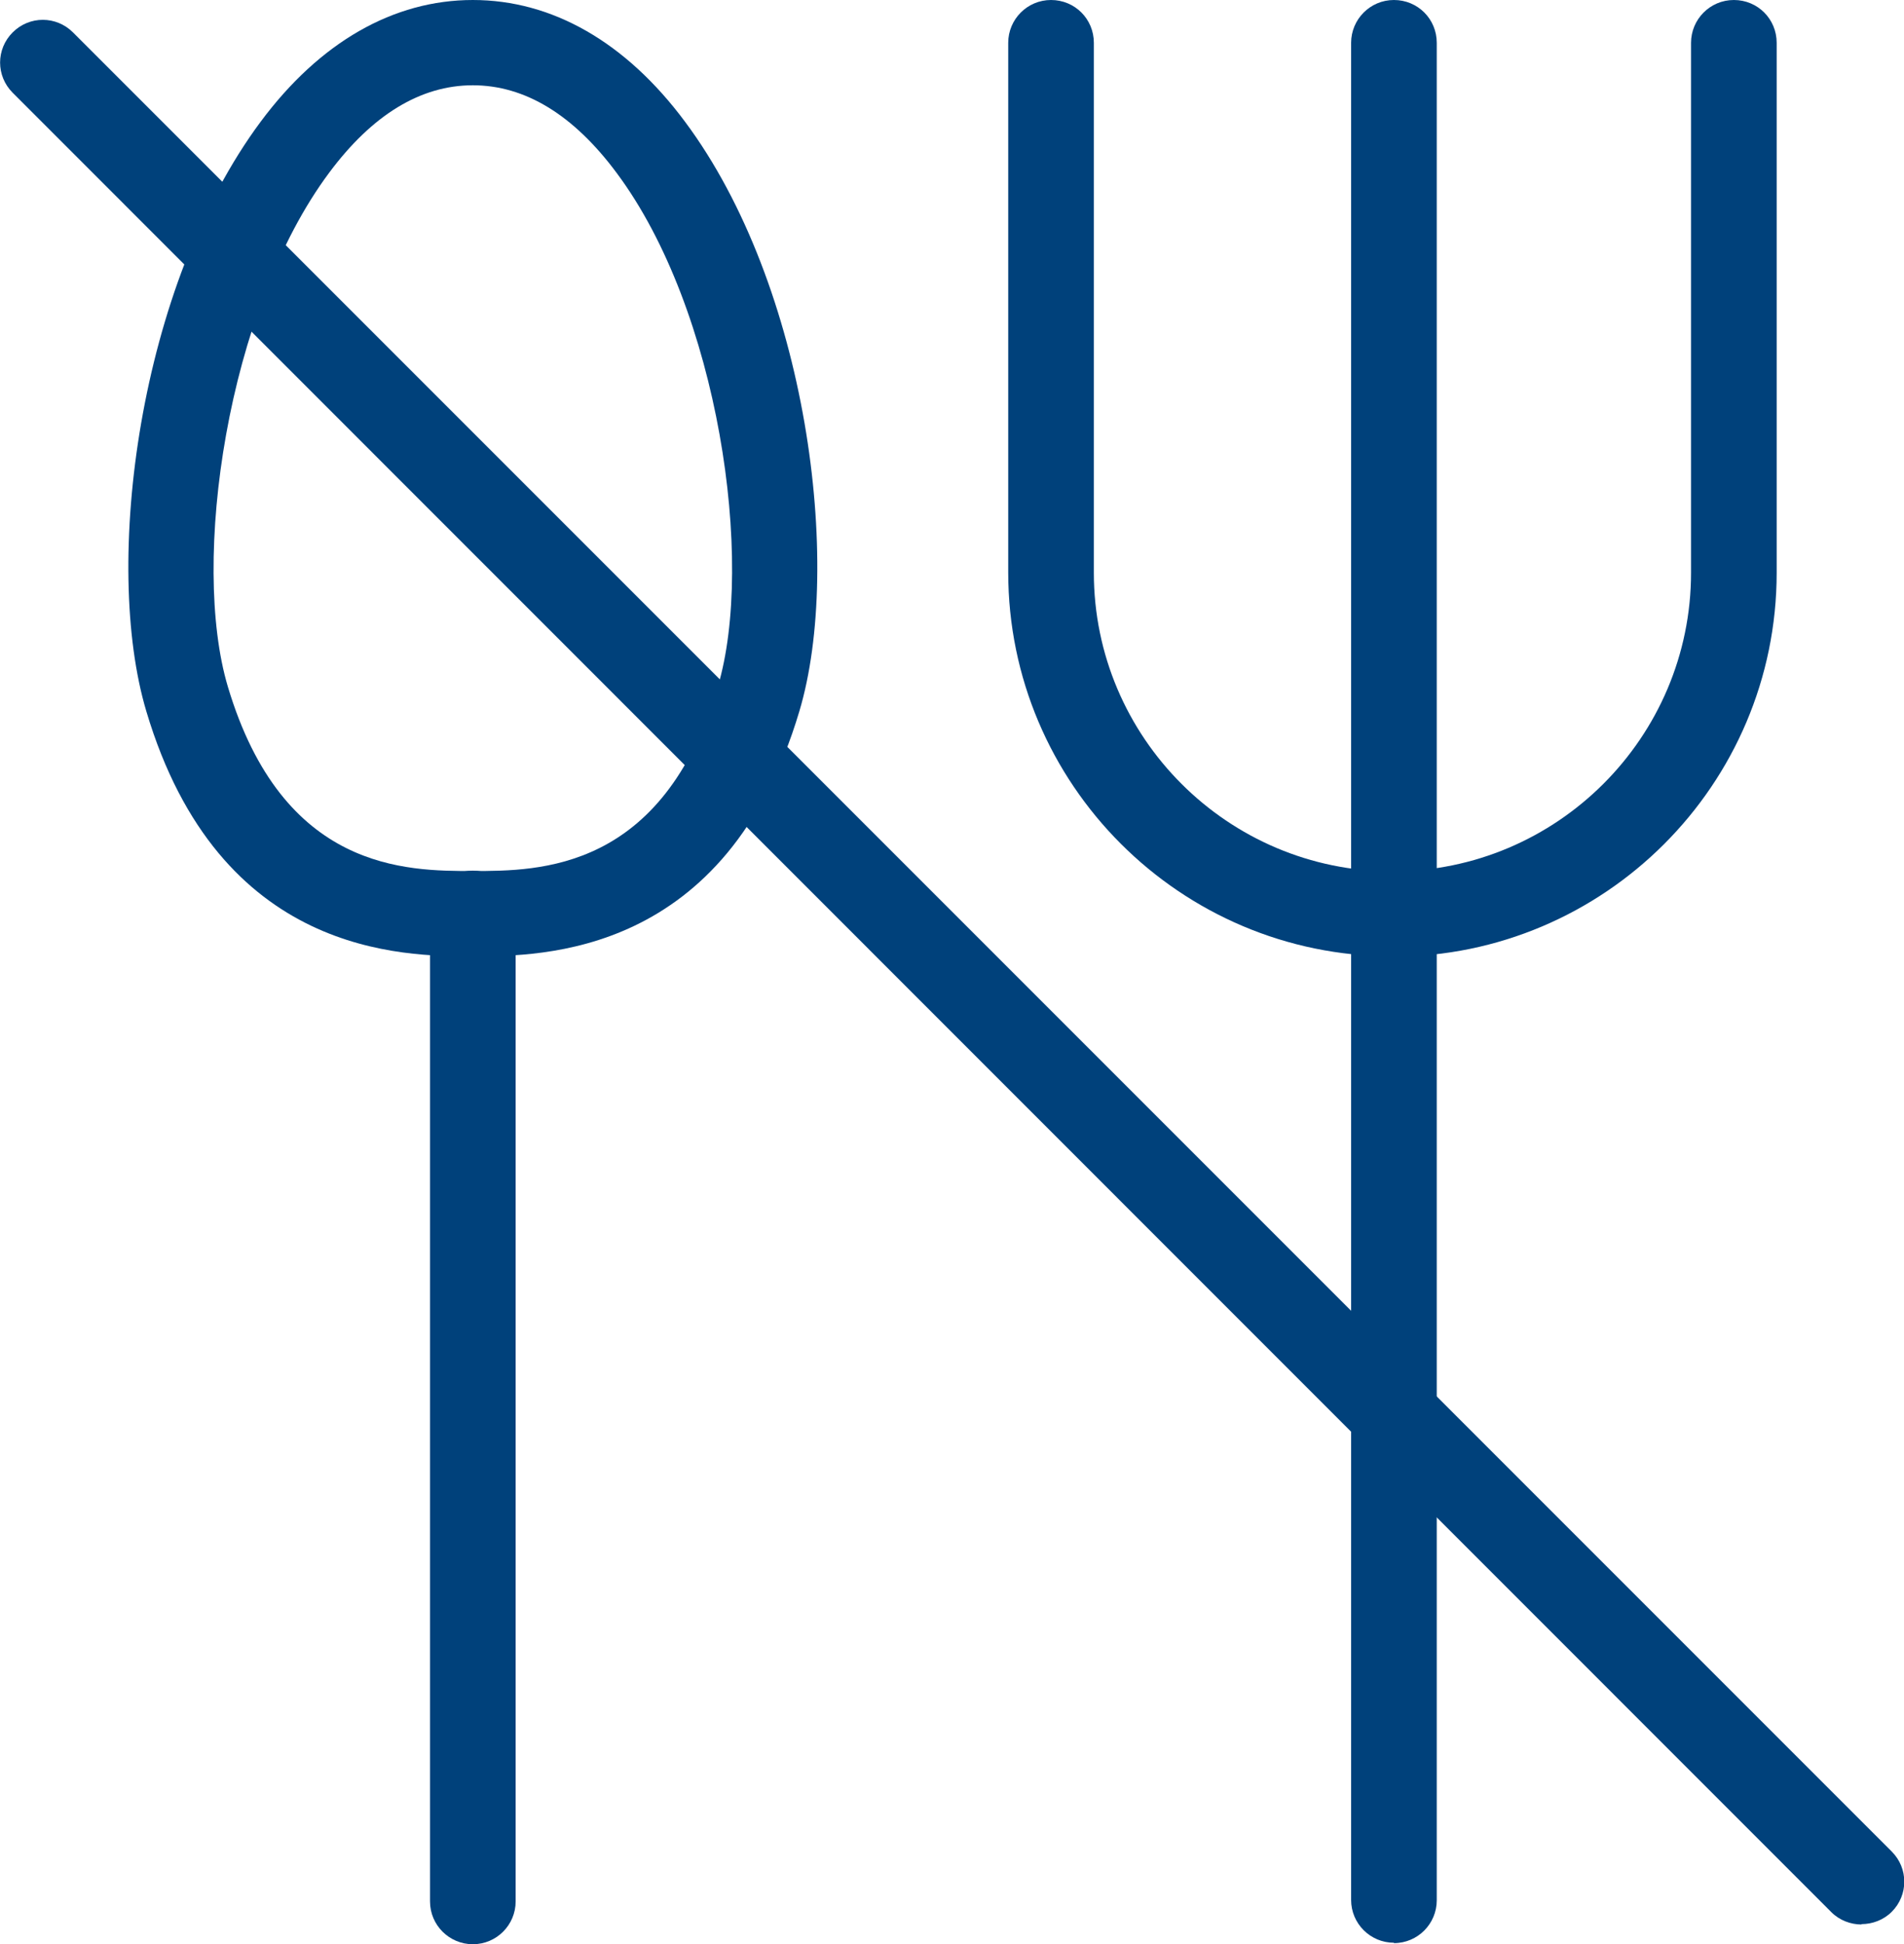 <?xml version="1.0" encoding="UTF-8"?>
<svg xmlns="http://www.w3.org/2000/svg" id="Layer_2" data-name="Layer 2" viewBox="0 0 51.14 52.21">
  <defs>
    <style>
      .cls-1 {
        fill: #00417b;
        stroke-width: 0px;
      }
    </style>
  </defs>
  <g id="Layer_1-2" data-name="Layer 1">
    <g>
      <path class="cls-1" d="m50,51.68c-.29,0-.59-.11-.81-.33L.34,2.49C-.11,2.04-.11,1.32.34.87c.45-.45,1.17-.45,1.62,0l48.85,48.85c.45.45.45,1.17,0,1.62-.22.22-.52.33-.81.33Z"></path>
      <g>
        <path class="cls-1" d="m37.44,52.17c-.63,0-1.15-.51-1.15-1.15V1.15c0-.63.51-1.15,1.15-1.15s1.15.51,1.15,1.15v49.88c0,.63-.51,1.15-1.15,1.15Z"></path>
        <path class="cls-1" d="m37.39,25.68c-5.69,0-10.31-4.63-10.31-10.31V1.15c0-.63.51-1.15,1.15-1.15s1.15.51,1.15,1.15v14.23c0,4.42,3.6,8.02,8.02,8.02s8.02-3.6,8.02-8.02V1.15c0-.63.51-1.15,1.15-1.15s1.15.51,1.15,1.15v14.23c0,5.69-4.63,10.31-10.31,10.31Z"></path>
        <g>
          <path class="cls-1" d="m12.7,52.21c-.63,0-1.15-.51-1.15-1.15v-26.53c0-.63.51-1.15,1.15-1.15s1.15.51,1.15,1.15v26.53c0,.63-.51,1.15-1.15,1.15Z"></path>
          <path class="cls-1" d="m12.7,25.68c-1.86,0-6.81,0-8.77-6.58-1.18-3.95-.21-11.42,3.07-15.83,1.59-2.14,3.57-3.27,5.7-3.27s4.11,1.13,5.7,3.27c3.28,4.4,4.25,11.88,3.07,15.83-1.96,6.58-6.91,6.58-8.77,6.58Zm0-23.39c-1.4,0-2.7.79-3.86,2.35-2.75,3.69-3.72,10.45-2.72,13.8,1.48,4.95,4.79,4.95,6.58,4.95s5.1,0,6.58-4.95c1-3.35.03-10.12-2.72-13.8-1.16-1.56-2.46-2.35-3.86-2.35Z"></path>
        </g>
      </g>
    </g>
  </g>
</svg>
